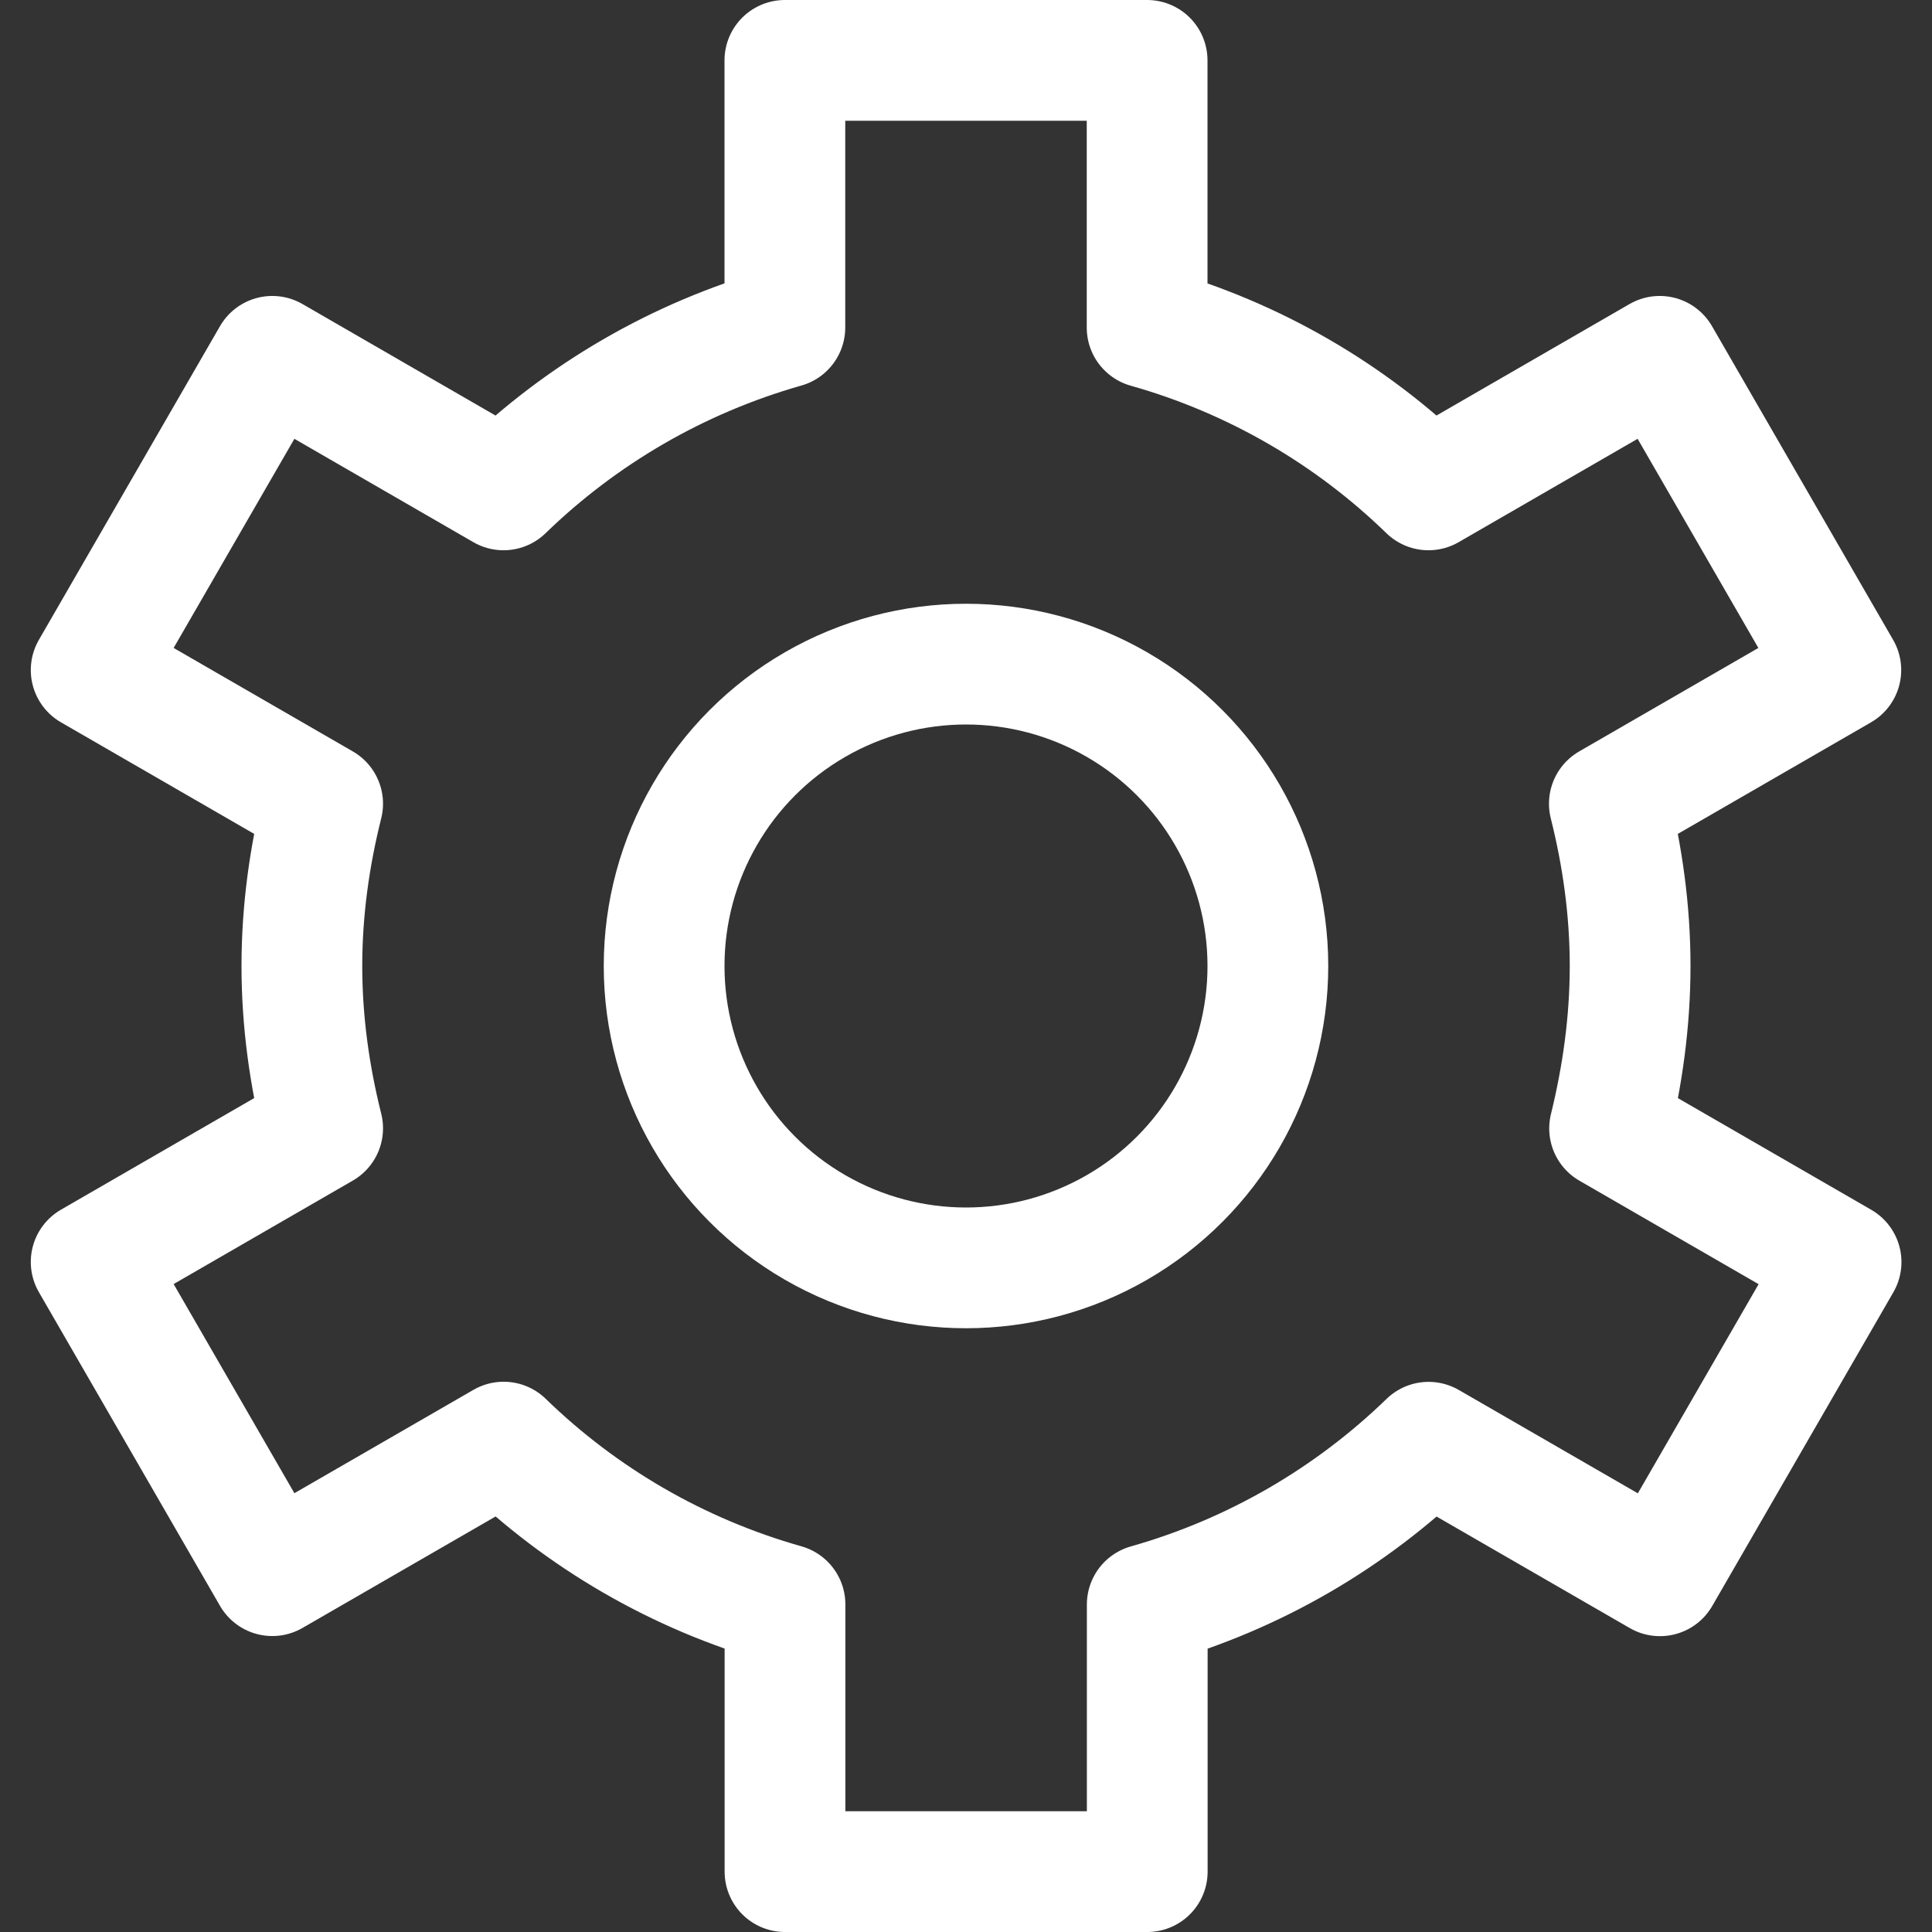 <svg xmlns="http://www.w3.org/2000/svg" width="16" height="16" viewBox="0 0 16 16">
	<rect x="0" y="0" width="16" height="16" fill="#333333" stroke="none"/>
	<g class="nc-icon-wrapper" stroke-width="1" fill="none" stroke="#fff" stroke-linecap="round" stroke-linejoin="round">
		<circle cx="8" cy="8" r="2.5" stroke="#fff"></circle>
		<path d="M13.5,8 c0-0.465-0.064-0.913-0.172-1.344l1.917-1.107l-1.5-2.598L11.83,4.057c-0.644-0.626-1.441-1.093-2.33-1.344V0.5h-3v2.212 C5.612,2.964,4.815,3.431,4.17,4.057L2.255,2.951l-1.5,2.598l1.917,1.107C2.564,7.087,2.5,7.535,2.5,8 c0,0.464,0.064,0.913,0.172,1.344l-1.917,1.107l1.5,2.598l1.916-1.106c0.644,0.626,1.441,1.093,2.33,1.344V15.5h3v-2.212 c0.889-0.252,1.685-0.719,2.33-1.344l1.916,1.106l1.5-2.598l-1.917-1.107C13.436,8.913,13.5,8.464,13.5,8z"></path>
	</g>
</svg>
